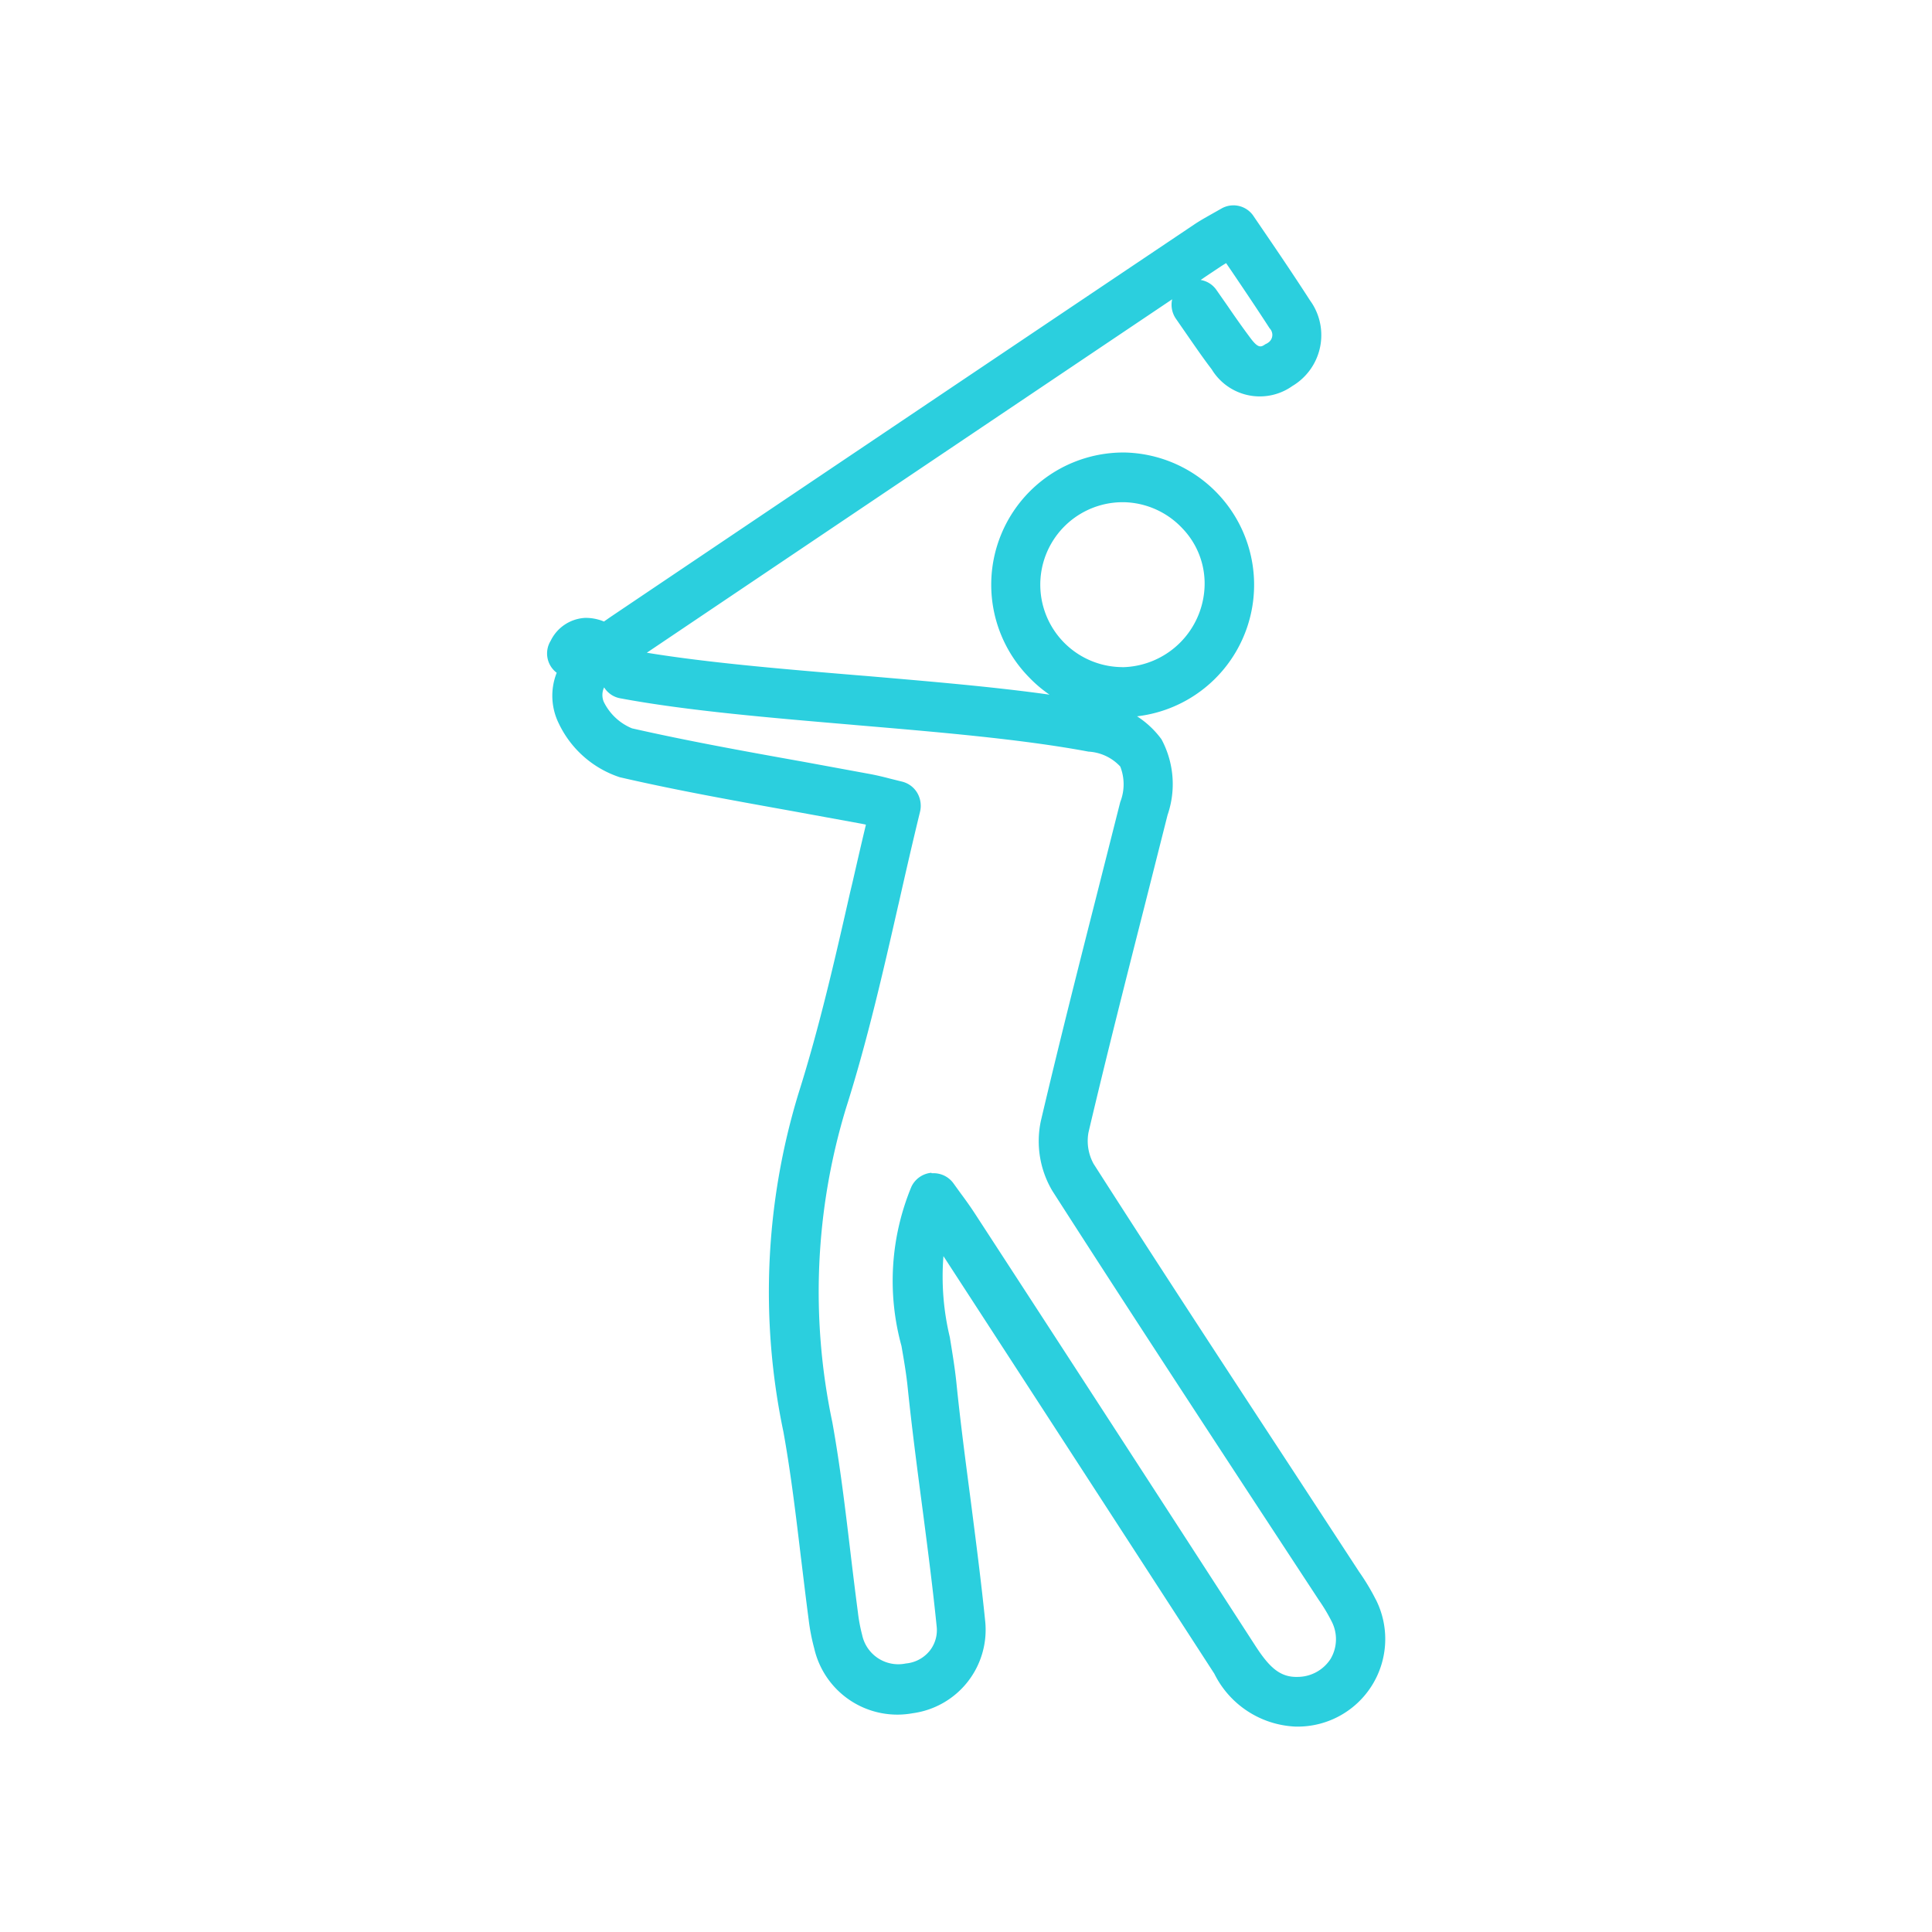 <svg id="icon-all-inclusive-golf" xmlns="http://www.w3.org/2000/svg" width="80" height="80" viewBox="0 0 80 80">
  <g id="icon-all-inclusive-golf-2" data-name="icon-all-inclusive-golf" transform="translate(-1310 -1064.6)">
    <rect id="Rectangle_1809" data-name="Rectangle 1809" width="80" height="80" transform="translate(1310 1064.6)" fill="#fff"/>
    <path id="golf" d="M871.269,423.581h0a9.337,9.337,0,0,0-.685-1.141l-2.766-4.233c-2.552-3.894-5.446-8.311-8.234-12.668a1.969,1.969,0,0,1-.211-1.3c.731-3.108,1.531-6.263,2.322-9.375l.952-3.768a3.921,3.921,0,0,0-.252-3.136,3.815,3.815,0,0,0-1.011-.951,5.481,5.481,0,0,0-.519-10.924h-.026a5.475,5.475,0,0,0-3.914,9.322,5.329,5.329,0,0,0,.834.705c-2.328-.327-4.97-.548-7.546-.77l-.411-.033c-3.036-.253-6.164-.515-8.718-.933q10.872-7.321,21.754-14.635a1.021,1.021,0,0,0,.167.822l.469.677c.338.488.662.959,1,1.4a2.329,2.329,0,0,0,3.2.785c.047-.029.093-.06.14-.092a2.451,2.451,0,0,0,.855-3.36h0c-.043-.07-.088-.137-.125-.188-.548-.852-1.119-1.7-1.618-2.434l-.707-1.037a1,1,0,0,0-1.349-.326l-.441.249c-.241.137-.466.263-.685.411q-12.086,8.114-24.175,16.255l-.259.181a1.975,1.975,0,0,0-.768-.151,1.681,1.681,0,0,0-1.44.951,1,1,0,0,0,.251,1.322,2.589,2.589,0,0,0,.089,2.105,4.274,4.274,0,0,0,2.521,2.22c2.368.548,4.794.978,7.134,1.4l2.886.527.174.038c-.191.794-.373,1.592-.555,2.386l-.1.419c-.62,2.73-1.263,5.555-2.13,8.3a28.177,28.177,0,0,0-.631,14.038c.314,1.737.531,3.582.725,5.205l.01.075c.1.822.2,1.663.308,2.479a8.432,8.432,0,0,0,.233,1.208,3.531,3.531,0,0,0,4.079,2.683,3.485,3.485,0,0,0,3-3.808c-.167-1.644-.385-3.322-.6-5l-.011-.084c-.205-1.567-.419-3.185-.58-4.779-.066-.648-.178-1.3-.274-1.9a10.719,10.719,0,0,1-.264-3.356q5.616,8.642,11.216,17.289a3.94,3.94,0,0,0,3.379,2.192h.049a3.626,3.626,0,0,0,3.258-5.266Zm-6.2-55.342.266.39c.521.771,1.022,1.515,1.539,2.314a.393.393,0,0,1,.112.274.385.385,0,0,1-.117.274.537.537,0,0,1-.169.108c-.173.118-.285.193-.605-.232s-.66-.908-.959-1.347l-.467-.668a.993.993,0,0,0-.651-.411c.289-.2.58-.389.87-.584.059-.037.119-.075.182-.112Zm-12.2,37.671a1.017,1.017,0,0,0-.829.579,10.174,10.174,0,0,0-.411,6.592c.093.537.2,1.146.259,1.737.173,1.675.4,3.4.6,4.919l.049.373c.194,1.5.394,3.042.548,4.574a1.375,1.375,0,0,1-.286,1.018,1.432,1.432,0,0,1-.988.527A1.53,1.53,0,0,1,850,425.044h0a6.748,6.748,0,0,1-.175-.932c-.1-.76-.193-1.519-.284-2.277l-.03-.253c-.208-1.745-.422-3.549-.745-5.342a26.13,26.13,0,0,1,.569-13.014c.875-2.756,1.53-5.625,2.162-8.4l.018-.074c.284-1.256.573-2.525.882-3.788a1.059,1.059,0,0,0-.119-.792,1.012,1.012,0,0,0-.637-.462l-.459-.114c-.3-.079-.573-.144-.844-.195l-2.783-.512c-2.448-.437-4.836-.871-7.085-1.382a2.261,2.261,0,0,1-1.173-1.107.74.74,0,0,1,.019-.589.994.994,0,0,0,.672.453c2.771.518,6.274.81,9.661,1.1l.073.007c3.214.274,6.849.573,9.651,1.1a1.939,1.939,0,0,1,1.315.617,2.008,2.008,0,0,1,0,1.471l-.959,3.79c-.779,3.067-1.583,6.238-2.329,9.418a4.033,4.033,0,0,0,.475,2.89c2.707,4.222,5.5,8.493,8.2,12.619l2.834,4.323a7.219,7.219,0,0,1,.533.89,1.6,1.6,0,0,1-.048,1.556,1.629,1.629,0,0,1-1.37.74c-.726.019-1.169-.411-1.725-1.263q-5.807-8.977-11.644-17.945c-.179-.274-.375-.548-.579-.822l-.289-.4a1.015,1.015,0,0,0-.822-.427h-.09Zm7.912-20.938a3.414,3.414,0,1,1,.021-6.829h.021a3.414,3.414,0,0,1,2.436,1.081,3.291,3.291,0,0,1,.922,2.377,3.471,3.471,0,0,1-3.4,3.374Z" transform="translate(495.699 707.252)" fill="#2bcfde"/>
  </g>
</svg>
